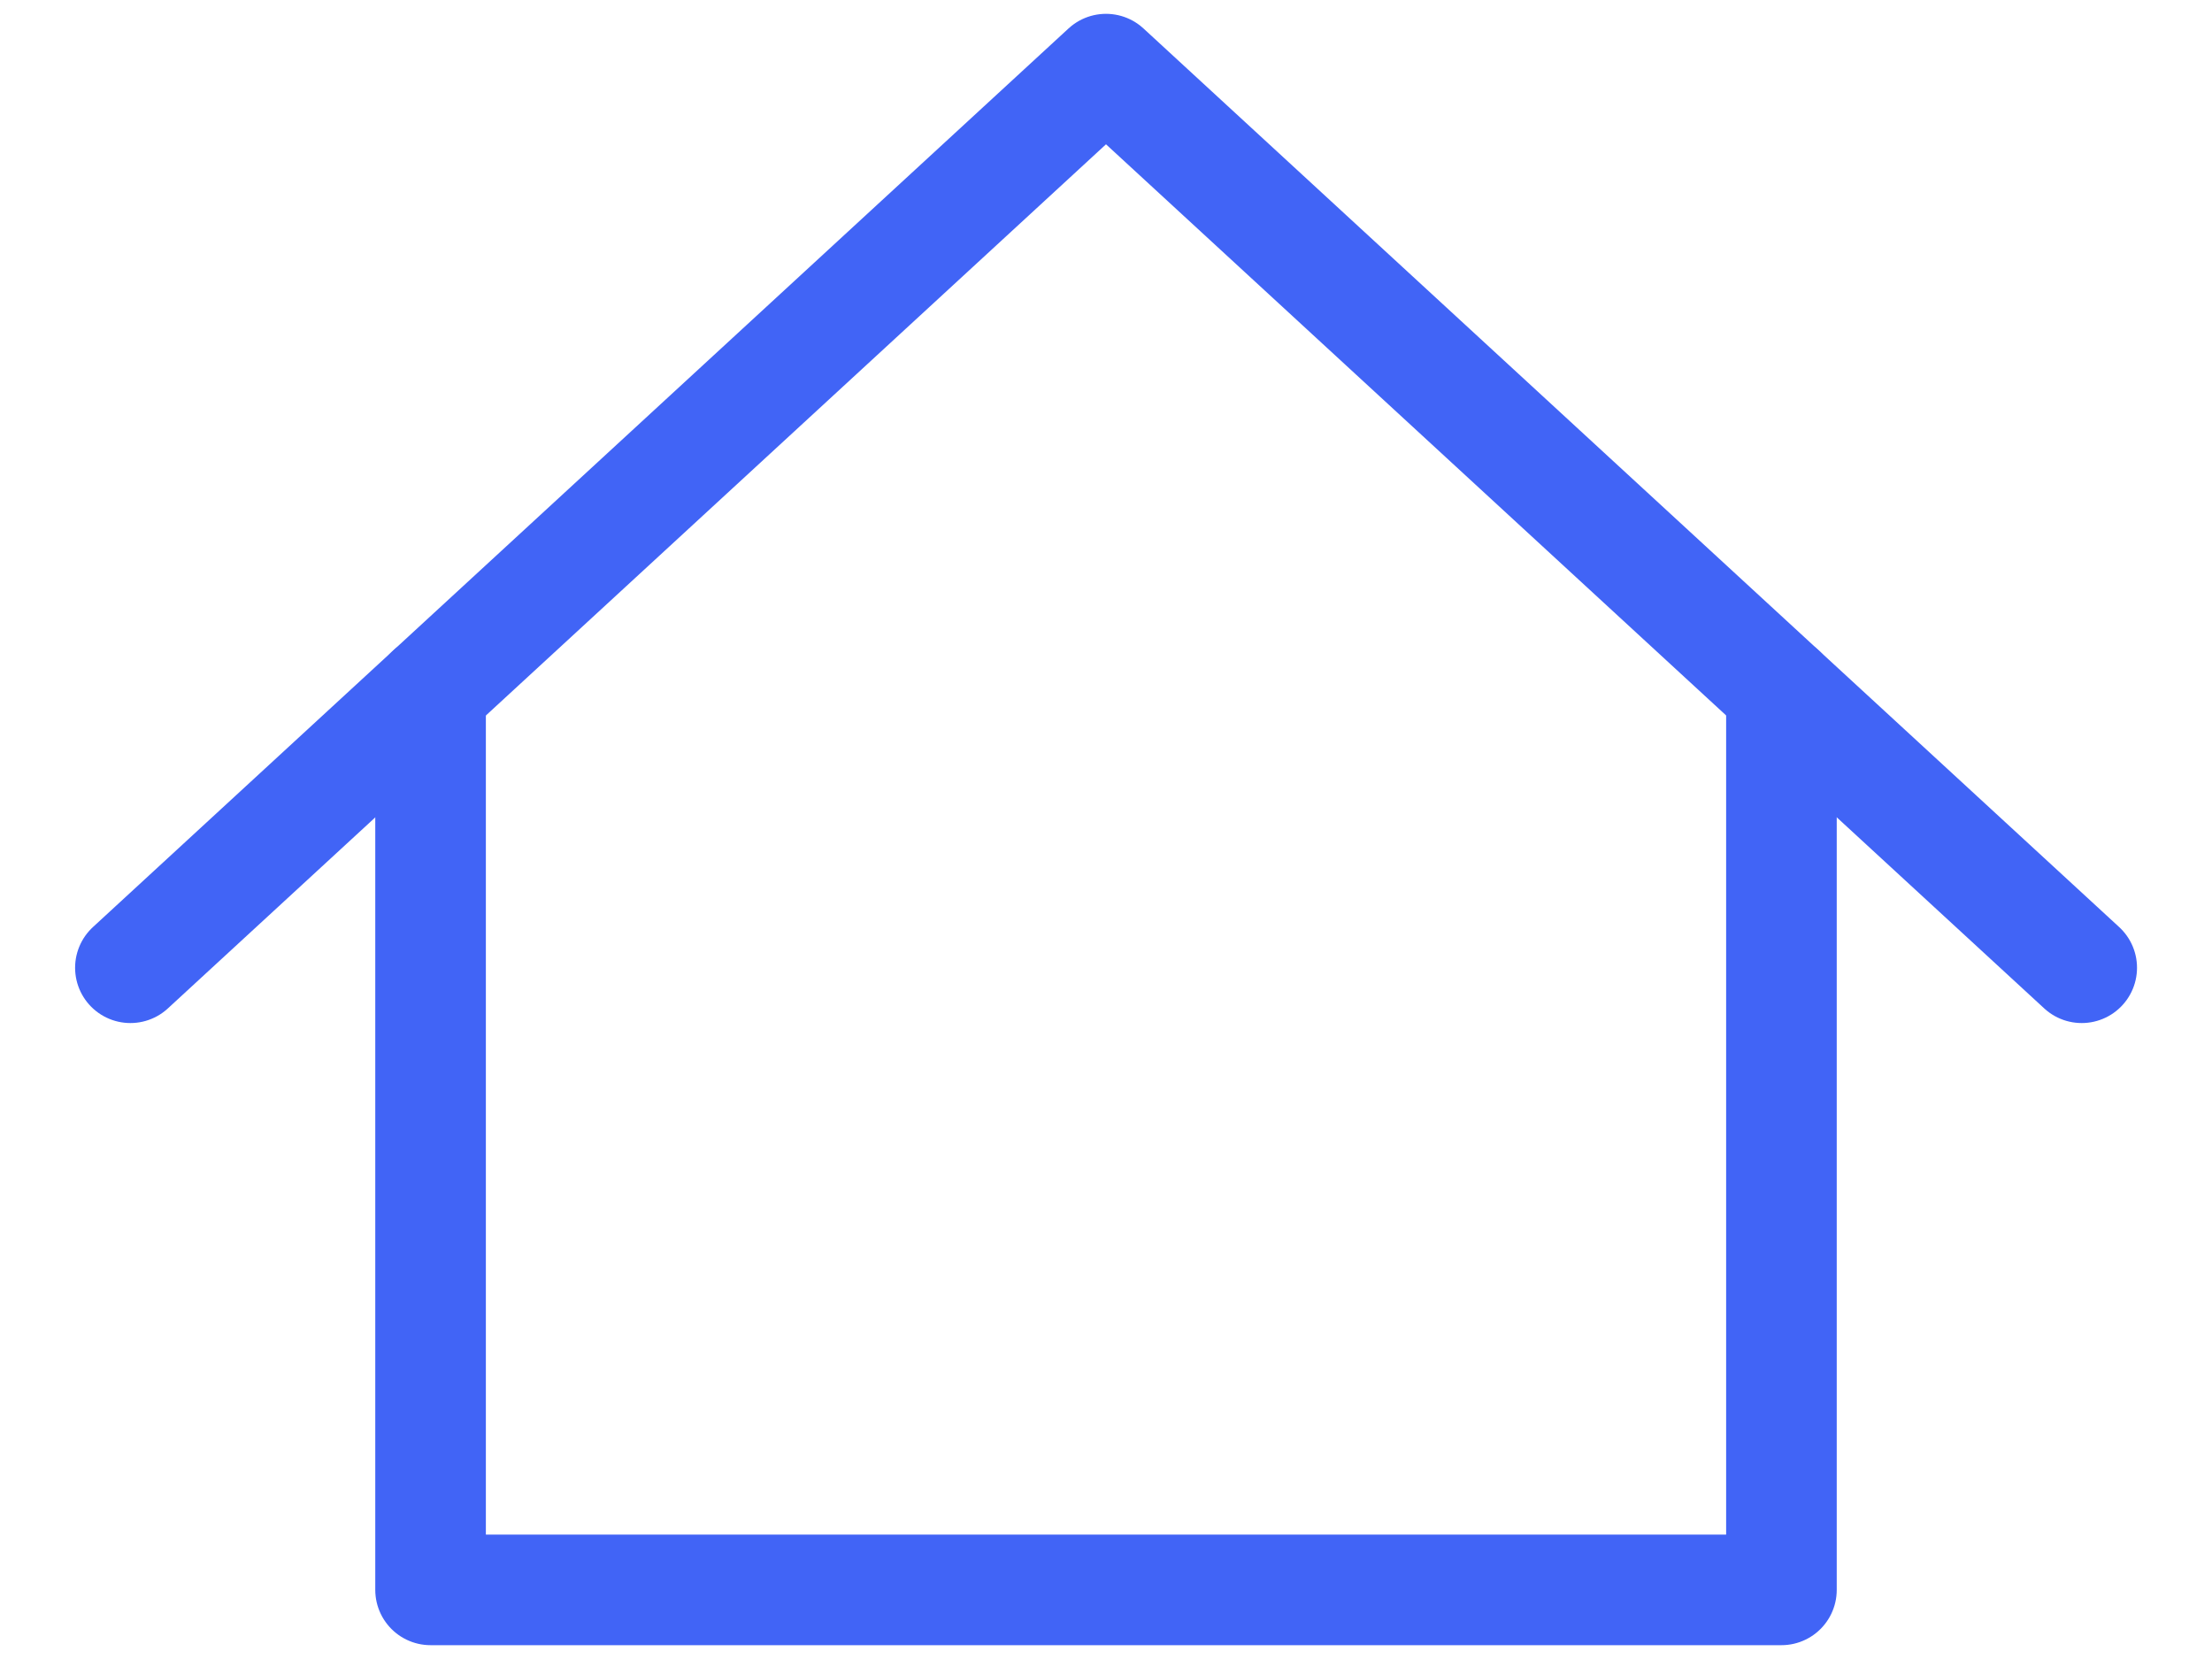 <svg width="20" height="15" viewBox="0 0 20 15" fill="none" xmlns="http://www.w3.org/2000/svg">
<g clip-path="url(#clip0_311_4593)">
<path d="M1.179 8.75L10 0.625L18.822 8.75" stroke="#4164F6" stroke-linecap="round" stroke-linejoin="round"/>
<path d="M3.893 6.25V14.375H16.107V6.25" stroke="#4164F6" stroke-linecap="round" stroke-linejoin="round"/>
</g>
<defs>
<clipPath id="clip0_311_4593">
<rect width="19" height="15" fill="white" transform="translate(0.5)"/>
</clipPath>
</defs>
</svg>
